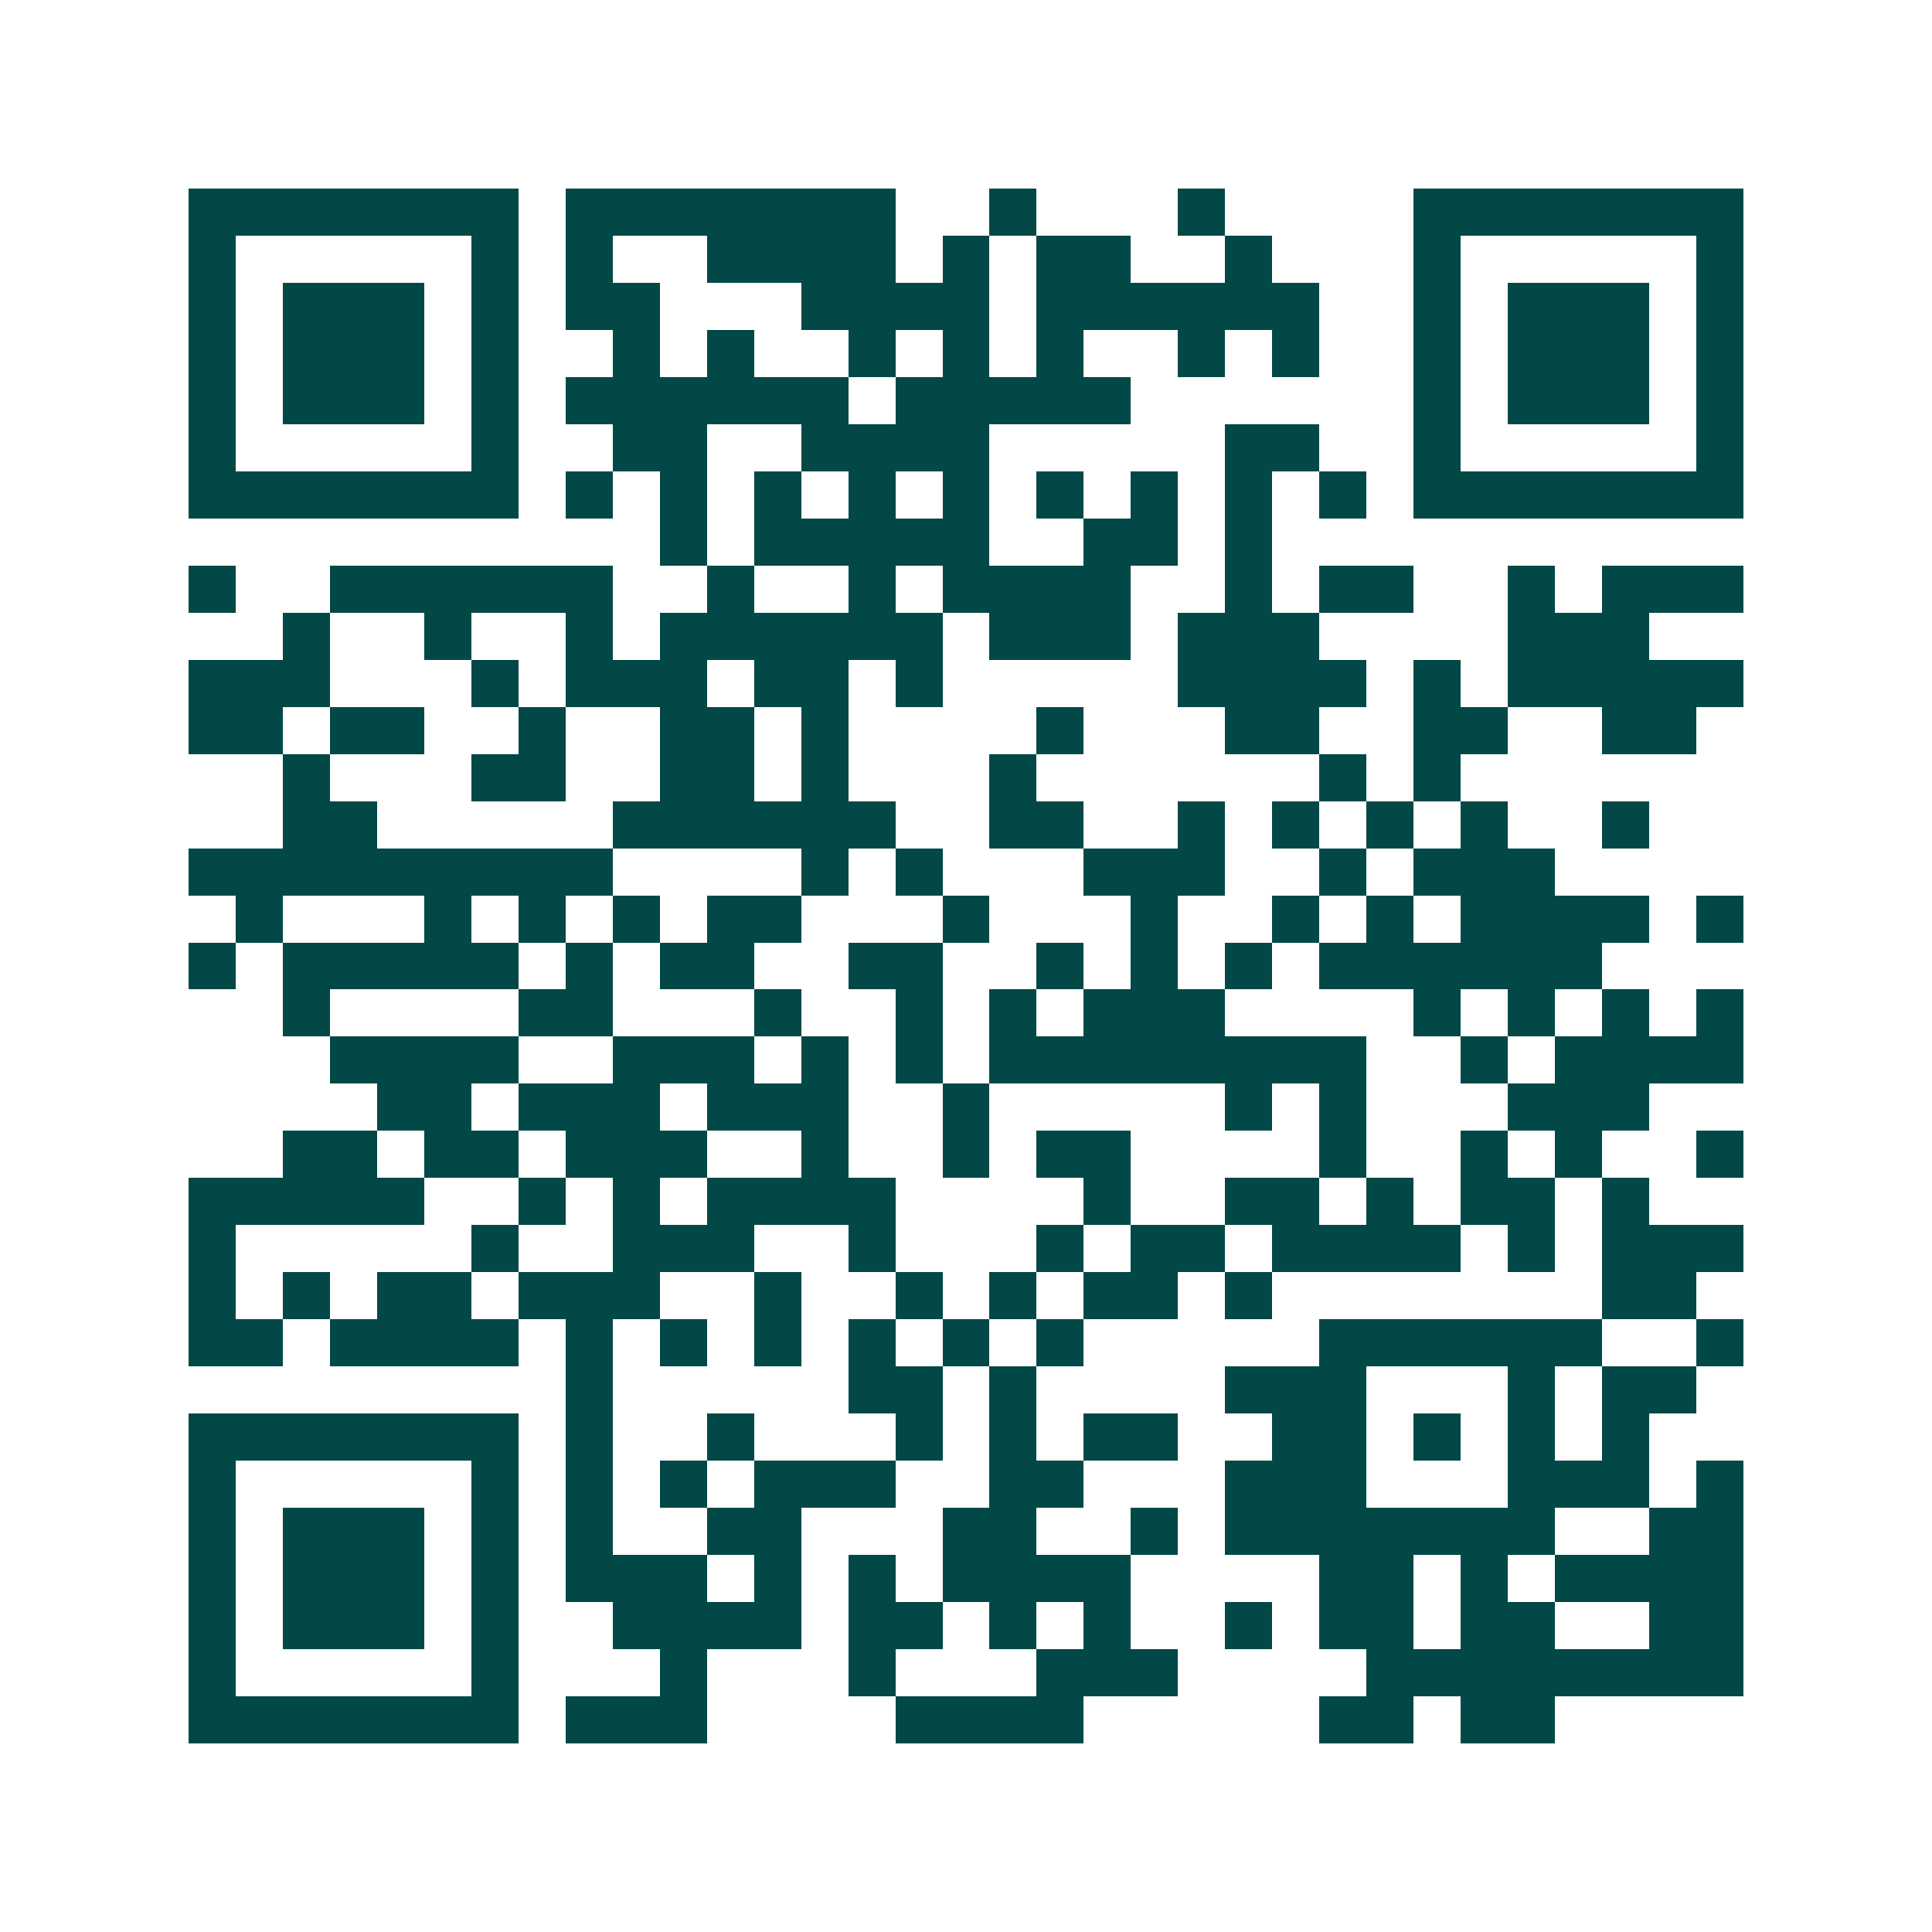 <svg xmlns="http://www.w3.org/2000/svg" width="200" height="200" viewBox="0 0 41 41" shape-rendering="crispEdges"><path fill="#ffffff" d="M0 0h41v41H0z"/><path stroke="#014847" d="M4 4.5h7m1 0h7m2 0h1m3 0h1m4 0h7M4 5.5h1m5 0h1m1 0h1m2 0h4m1 0h1m1 0h2m2 0h1m3 0h1m5 0h1M4 6.5h1m1 0h3m1 0h1m1 0h2m3 0h4m1 0h6m2 0h1m1 0h3m1 0h1M4 7.5h1m1 0h3m1 0h1m2 0h1m1 0h1m2 0h1m1 0h1m1 0h1m2 0h1m1 0h1m2 0h1m1 0h3m1 0h1M4 8.5h1m1 0h3m1 0h1m1 0h6m1 0h5m6 0h1m1 0h3m1 0h1M4 9.5h1m5 0h1m2 0h2m2 0h4m5 0h2m2 0h1m5 0h1M4 10.5h7m1 0h1m1 0h1m1 0h1m1 0h1m1 0h1m1 0h1m1 0h1m1 0h1m1 0h1m1 0h7M14 11.5h1m1 0h5m2 0h2m1 0h1M4 12.5h1m2 0h6m2 0h1m2 0h1m1 0h4m2 0h1m1 0h2m2 0h1m1 0h3M6 13.5h1m2 0h1m2 0h1m1 0h6m1 0h3m1 0h3m4 0h3M4 14.5h3m3 0h1m1 0h3m1 0h2m1 0h1m5 0h4m1 0h1m1 0h5M4 15.5h2m1 0h2m2 0h1m2 0h2m1 0h1m4 0h1m3 0h2m2 0h2m2 0h2M6 16.5h1m3 0h2m2 0h2m1 0h1m3 0h1m6 0h1m1 0h1M6 17.5h2m5 0h6m2 0h2m2 0h1m1 0h1m1 0h1m1 0h1m2 0h1M4 18.5h9m4 0h1m1 0h1m3 0h3m2 0h1m1 0h3M5 19.5h1m3 0h1m1 0h1m1 0h1m1 0h2m3 0h1m3 0h1m2 0h1m1 0h1m1 0h4m1 0h1M4 20.5h1m1 0h5m1 0h1m1 0h2m2 0h2m2 0h1m1 0h1m1 0h1m1 0h6M6 21.5h1m4 0h2m3 0h1m2 0h1m1 0h1m1 0h3m4 0h1m1 0h1m1 0h1m1 0h1M7 22.5h4m2 0h3m1 0h1m1 0h1m1 0h8m2 0h1m1 0h4M8 23.5h2m1 0h3m1 0h3m2 0h1m5 0h1m1 0h1m3 0h3M6 24.5h2m1 0h2m1 0h3m2 0h1m2 0h1m1 0h2m4 0h1m2 0h1m1 0h1m2 0h1M4 25.5h5m2 0h1m1 0h1m1 0h4m4 0h1m2 0h2m1 0h1m1 0h2m1 0h1M4 26.5h1m5 0h1m2 0h3m2 0h1m3 0h1m1 0h2m1 0h4m1 0h1m1 0h3M4 27.5h1m1 0h1m1 0h2m1 0h3m2 0h1m2 0h1m1 0h1m1 0h2m1 0h1m7 0h2M4 28.5h2m1 0h4m1 0h1m1 0h1m1 0h1m1 0h1m1 0h1m1 0h1m5 0h6m2 0h1M12 29.5h1m5 0h2m1 0h1m4 0h3m3 0h1m1 0h2M4 30.5h7m1 0h1m2 0h1m3 0h1m1 0h1m1 0h2m2 0h2m1 0h1m1 0h1m1 0h1M4 31.5h1m5 0h1m1 0h1m1 0h1m1 0h3m2 0h2m3 0h3m3 0h3m1 0h1M4 32.5h1m1 0h3m1 0h1m1 0h1m2 0h2m3 0h2m2 0h1m1 0h7m2 0h2M4 33.5h1m1 0h3m1 0h1m1 0h3m1 0h1m1 0h1m1 0h4m4 0h2m1 0h1m1 0h4M4 34.5h1m1 0h3m1 0h1m2 0h4m1 0h2m1 0h1m1 0h1m2 0h1m1 0h2m1 0h2m2 0h2M4 35.5h1m5 0h1m3 0h1m3 0h1m3 0h3m4 0h8M4 36.5h7m1 0h3m4 0h4m5 0h2m1 0h2"/></svg>
